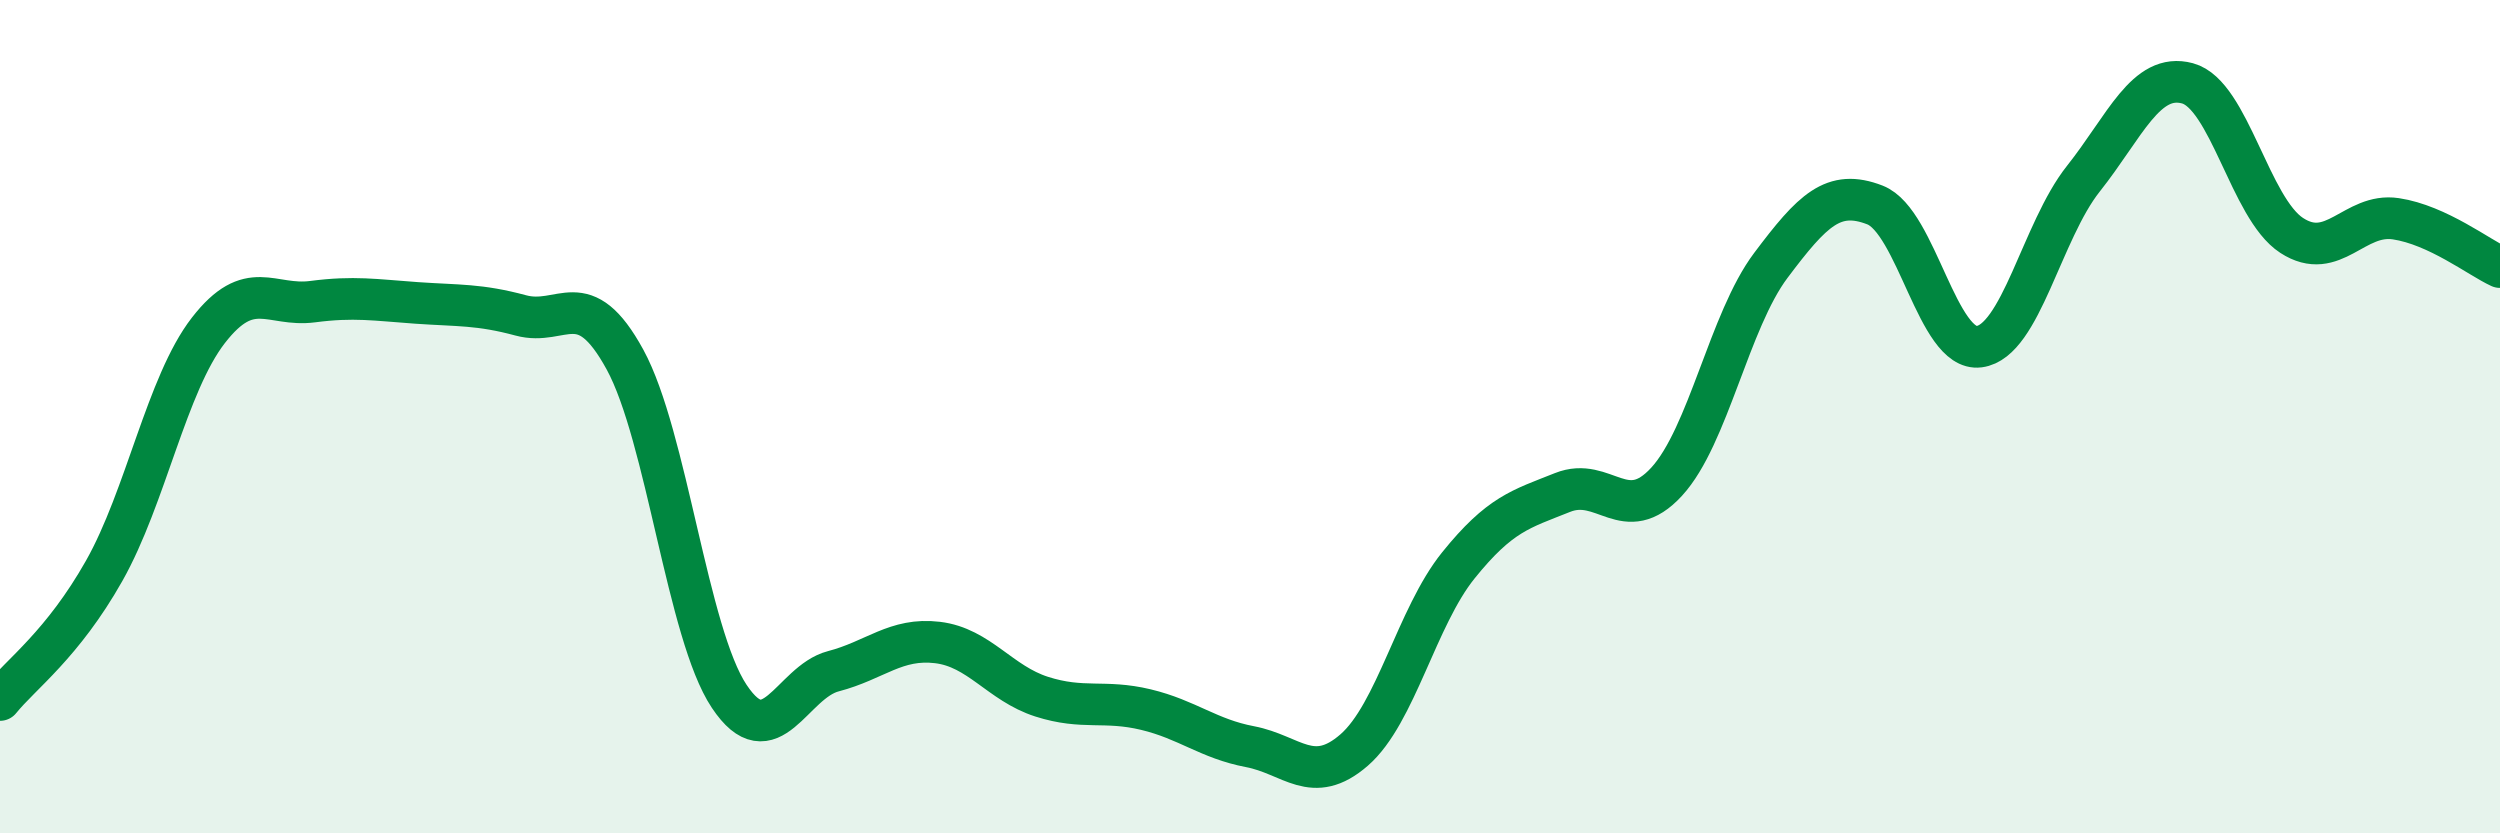 
    <svg width="60" height="20" viewBox="0 0 60 20" xmlns="http://www.w3.org/2000/svg">
      <path
        d="M 0,16.8 C 0.5,16.18 1.5,15.47 2.5,13.7 C 3.5,11.93 4,9.22 5,7.93 C 6,6.64 6.5,7.37 7.5,7.24 C 8.5,7.11 9,7.2 10,7.27 C 11,7.34 11.5,7.3 12.5,7.57 C 13.5,7.84 14,6.8 15,8.63 C 16,10.46 16.5,15.21 17.5,16.71 C 18.5,18.21 19,16.37 20,16.11 C 21,15.85 21.5,15.3 22.5,15.42 C 23.5,15.54 24,16.4 25,16.72 C 26,17.04 26.5,16.79 27.5,17.03 C 28.5,17.27 29,17.73 30,17.92 C 31,18.11 31.5,18.87 32.5,18 C 33.5,17.13 34,14.81 35,13.57 C 36,12.33 36.5,12.22 37.5,11.82 C 38.5,11.42 39,12.65 40,11.56 C 41,10.47 41.5,7.7 42.5,6.37 C 43.5,5.04 44,4.53 45,4.92 C 46,5.31 46.5,8.45 47.5,8.32 C 48.5,8.19 49,5.55 50,4.29 C 51,3.03 51.5,1.73 52.5,2 C 53.5,2.27 54,5 55,5.65 C 56,6.3 56.5,5.1 57.5,5.25 C 58.5,5.4 59.5,6.18 60,6.41L60 20L0 20Z"
        fill="#008740"
        opacity="0.1"
        stroke-linecap="round"
        stroke-linejoin="round"
      />
      <path
        d="M 0,16.8 C 0.5,16.18 1.5,15.47 2.5,13.7 C 3.5,11.93 4,9.22 5,7.93 C 6,6.64 6.5,7.37 7.5,7.24 C 8.5,7.11 9,7.2 10,7.27 C 11,7.34 11.5,7.3 12.5,7.57 C 13.5,7.84 14,6.8 15,8.63 C 16,10.46 16.5,15.21 17.5,16.71 C 18.5,18.21 19,16.37 20,16.11 C 21,15.85 21.5,15.3 22.5,15.42 C 23.5,15.54 24,16.4 25,16.72 C 26,17.04 26.5,16.79 27.5,17.03 C 28.5,17.27 29,17.73 30,17.92 C 31,18.11 31.5,18.87 32.5,18 C 33.5,17.13 34,14.81 35,13.57 C 36,12.33 36.5,12.22 37.5,11.82 C 38.5,11.42 39,12.65 40,11.56 C 41,10.47 41.5,7.7 42.5,6.37 C 43.5,5.04 44,4.53 45,4.92 C 46,5.31 46.5,8.45 47.5,8.32 C 48.5,8.19 49,5.55 50,4.29 C 51,3.03 51.5,1.73 52.5,2 C 53.5,2.27 54,5 55,5.65 C 56,6.3 56.5,5.1 57.5,5.25 C 58.5,5.4 59.5,6.18 60,6.41"
        stroke="#008740"
        stroke-width="1"
        fill="none"
        stroke-linecap="round"
        stroke-linejoin="round"
      />
    </svg>
  
